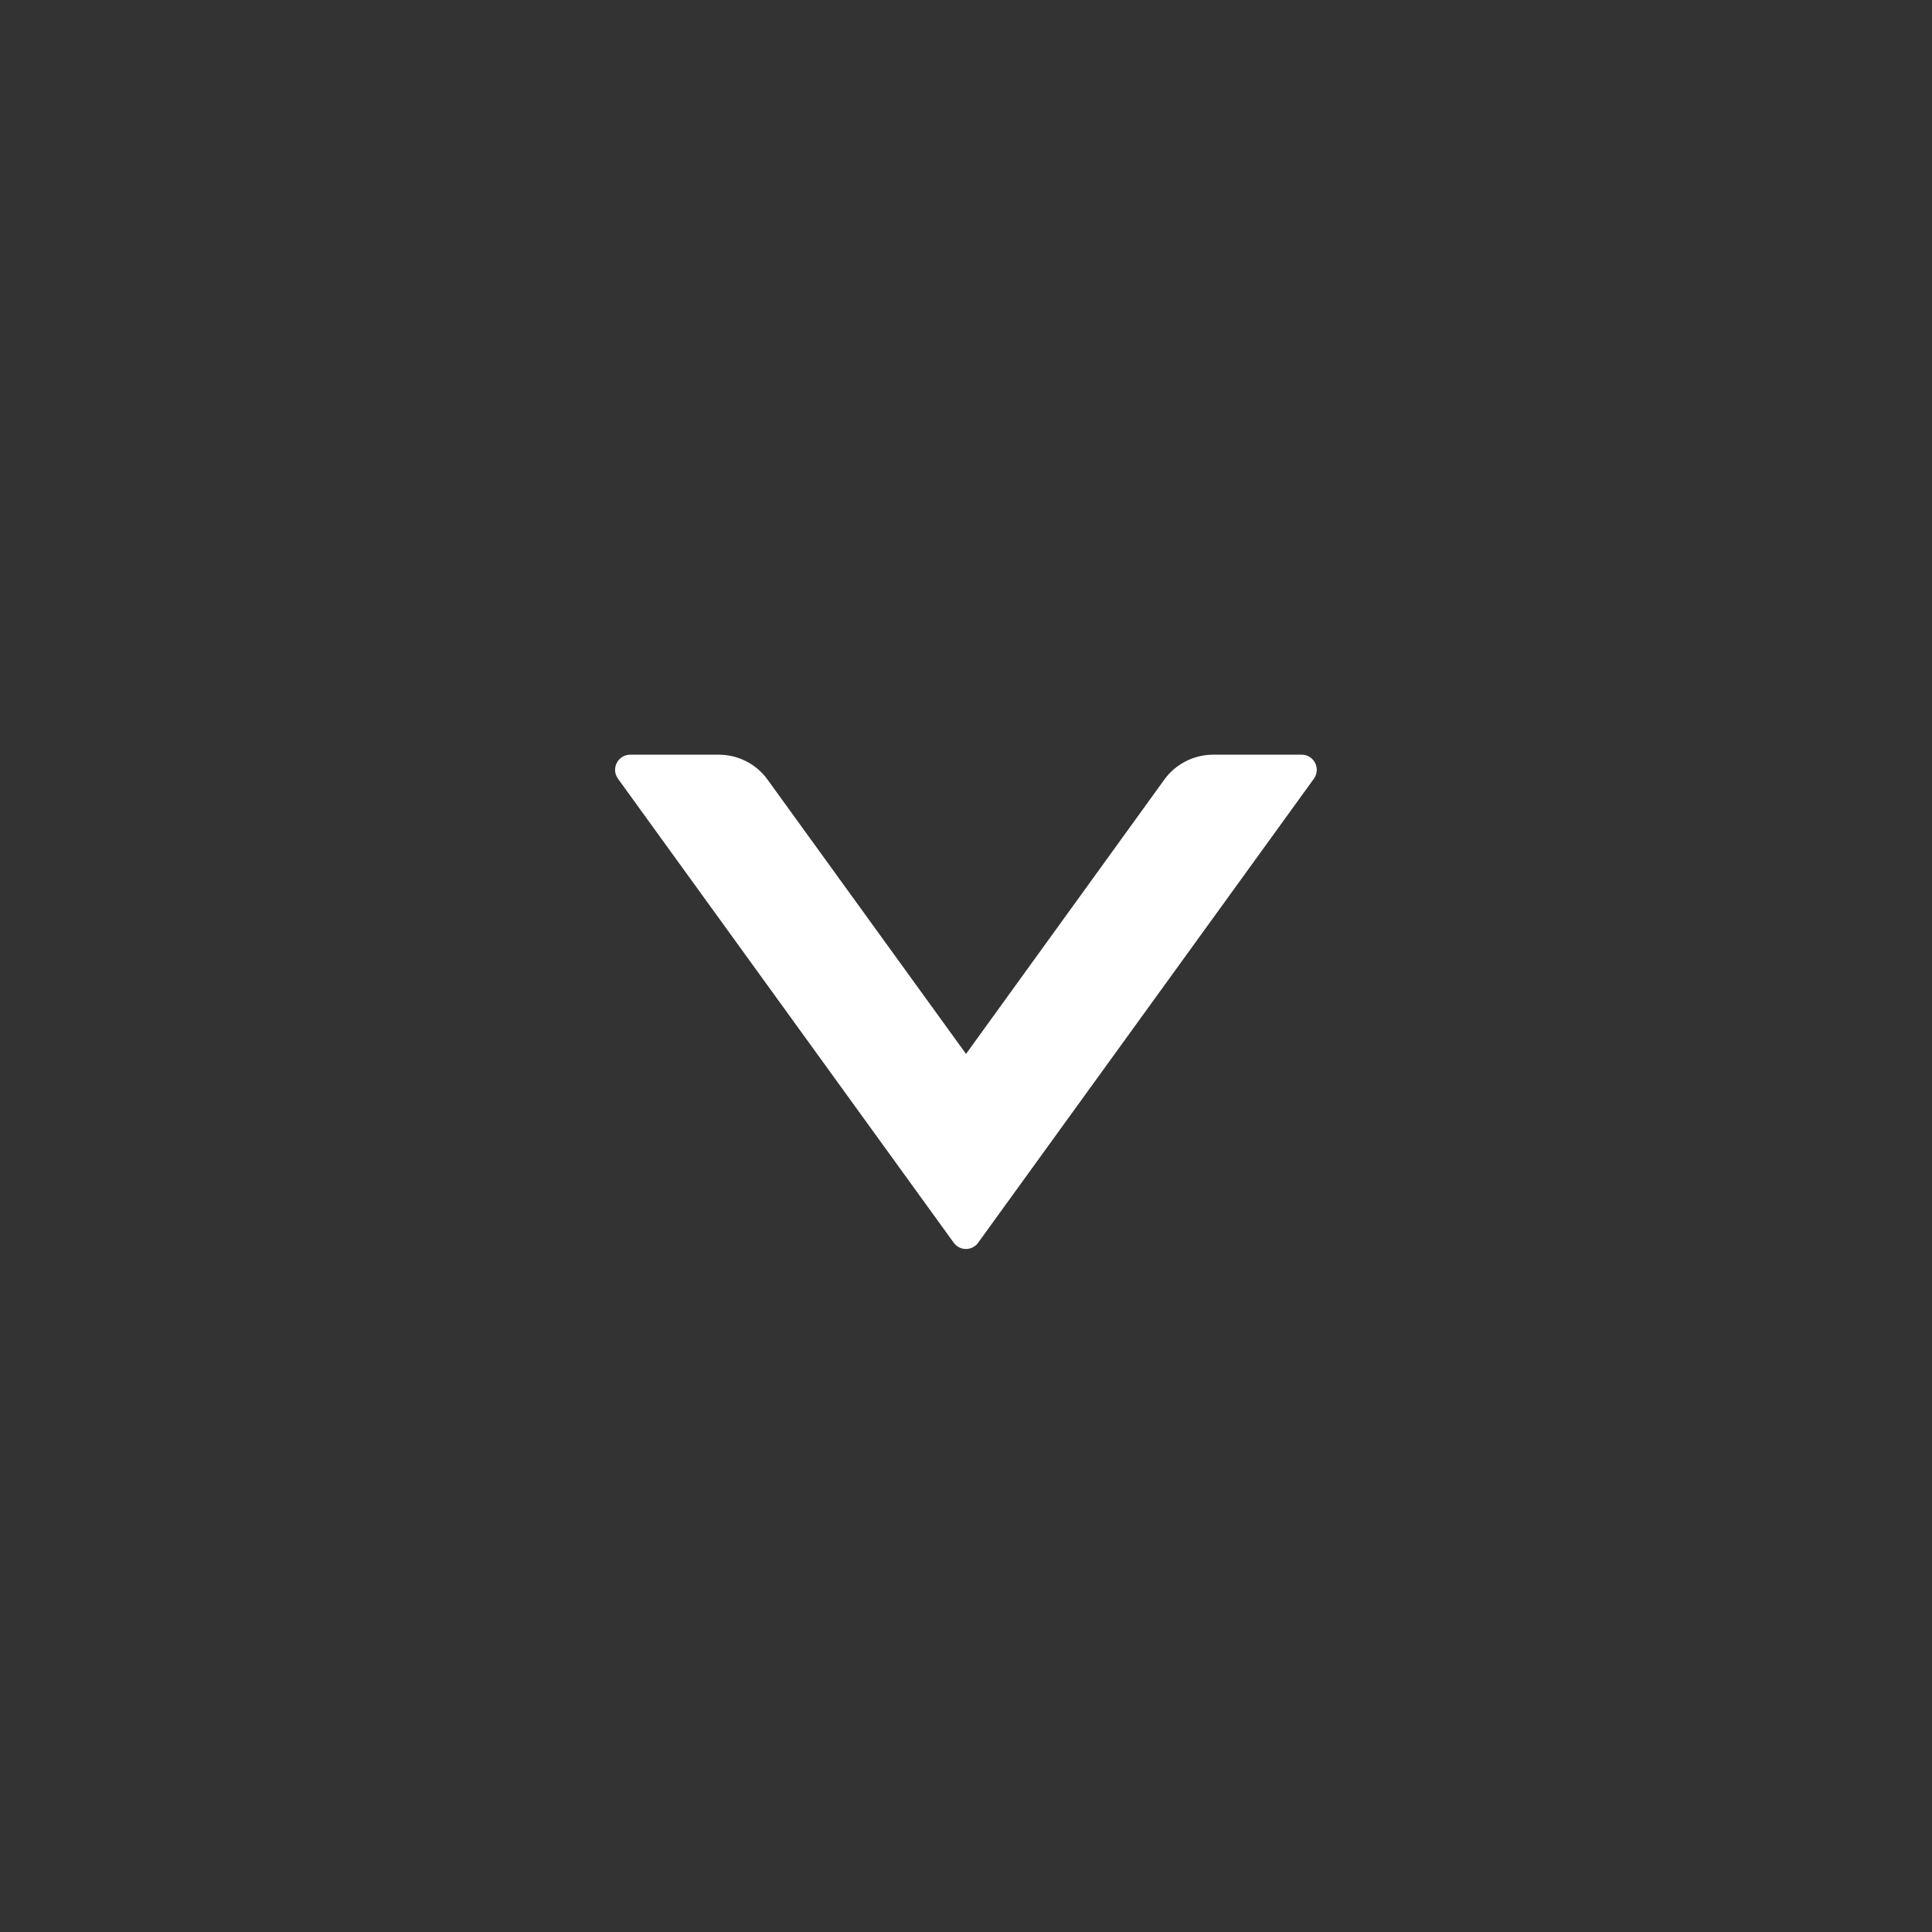 <?xml version="1.0" encoding="UTF-8"?> <svg xmlns="http://www.w3.org/2000/svg" width="69" height="69" viewBox="0 0 69 69" fill="none"><rect x="0" y="0" width="69" height="69" fill="#333333" stroke="none"/> <path d="M34.063 44.385C34.279 44.681 34.717 44.681 34.932 44.385L46.926 27.809C47.182 27.452 46.926 26.953 46.488 26.953H43.328C42.641 26.953 41.987 27.283 41.583 27.843L34.501 37.64L27.412 27.843C27.008 27.283 26.361 26.953 25.667 26.953H22.507C22.069 26.953 21.813 27.452 22.069 27.809L34.063 44.385Z" fill="white"></path> </svg> 